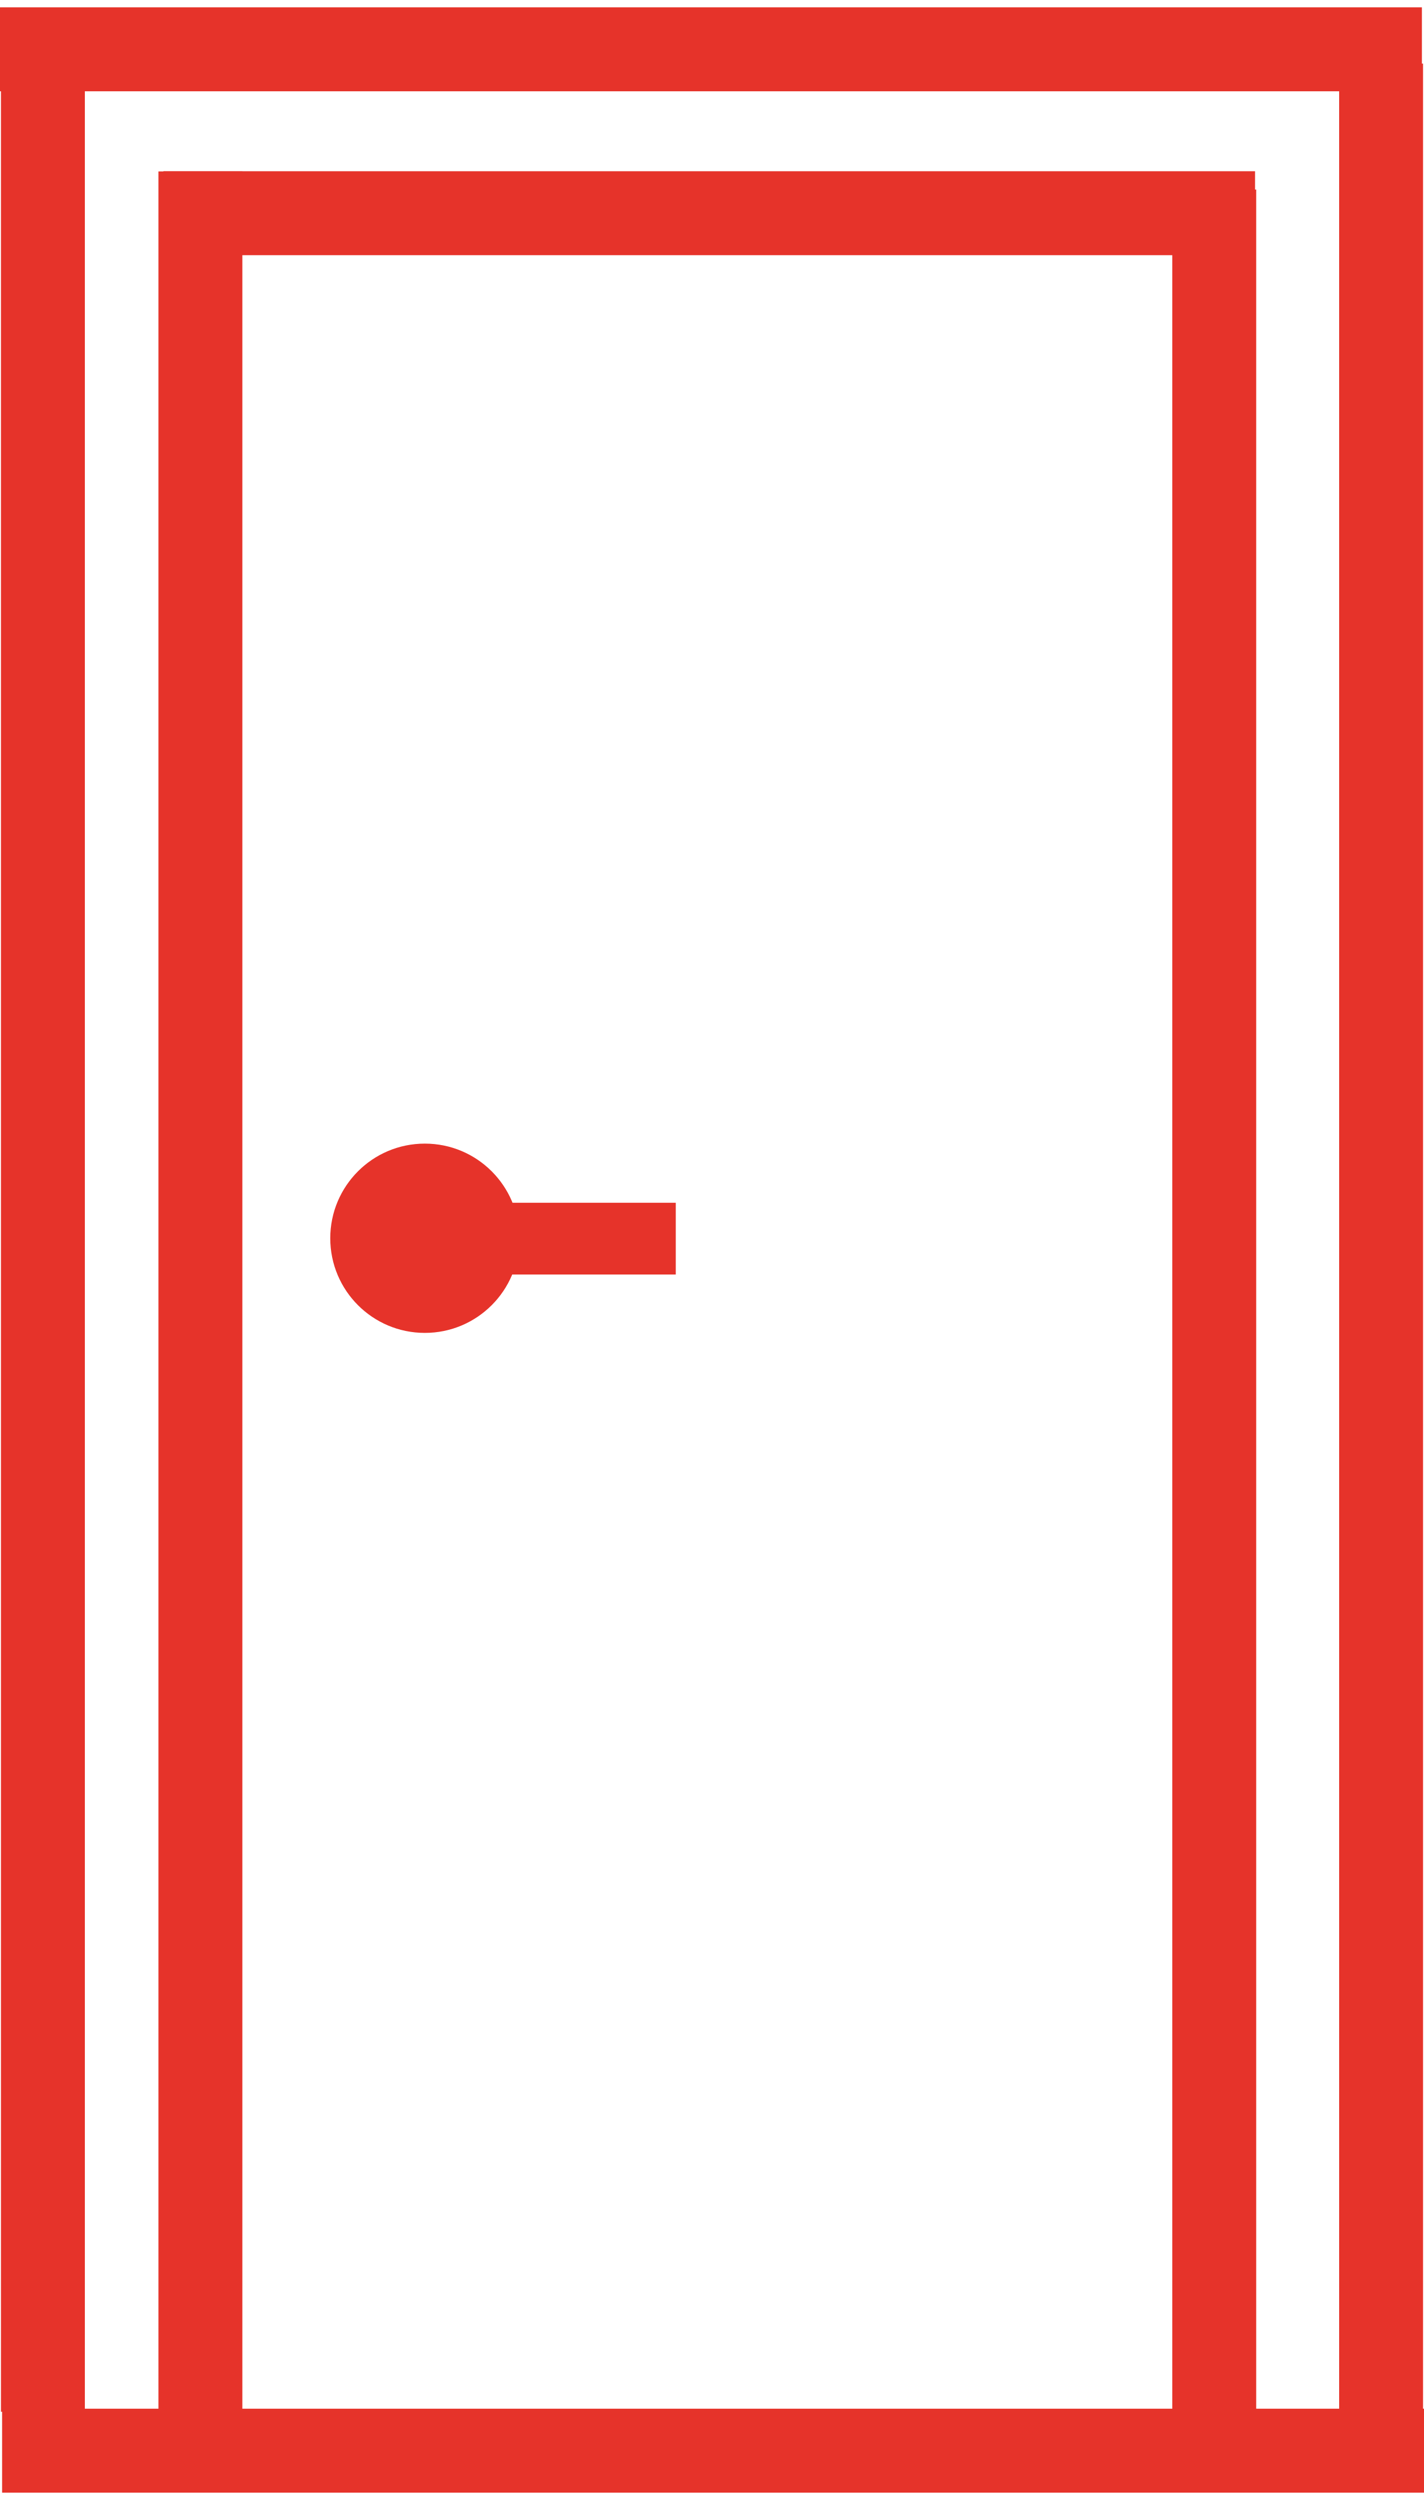 <?xml version="1.0" encoding="UTF-8"?>
<svg xmlns="http://www.w3.org/2000/svg" id="Ebene_1" viewBox="0 0 74.68 130.25" width="57" height="100"><defs><style>.cls-1{fill:#e6332a;stroke-width:0px;}</style></defs><rect class="cls-1" x="61.48" y="9.55" width="4.4" height="116.4"/><rect class="cls-1" x="70.23" y="2.95" width="4.4" height="122.99"/><rect class="cls-1" x=".05" y="3.02" width="4.4" height="122.99"/><rect class="cls-1" width="74.57" height="4.4"/><rect class="cls-1" x=".11" y="125.85" width="74.57" height="4.4"/><rect class="cls-1" x="8.31" y="8.6" width="4.4" height="117.4"/><rect class="cls-1" x="8.57" y="8.59" width="57.25" height="4.4"/><circle class="cls-1" cx="22.28" cy="64.51" r="4.96"/><rect class="cls-1" x="19.71" y="62.65" width="15.73" height="3.76"/></svg>
